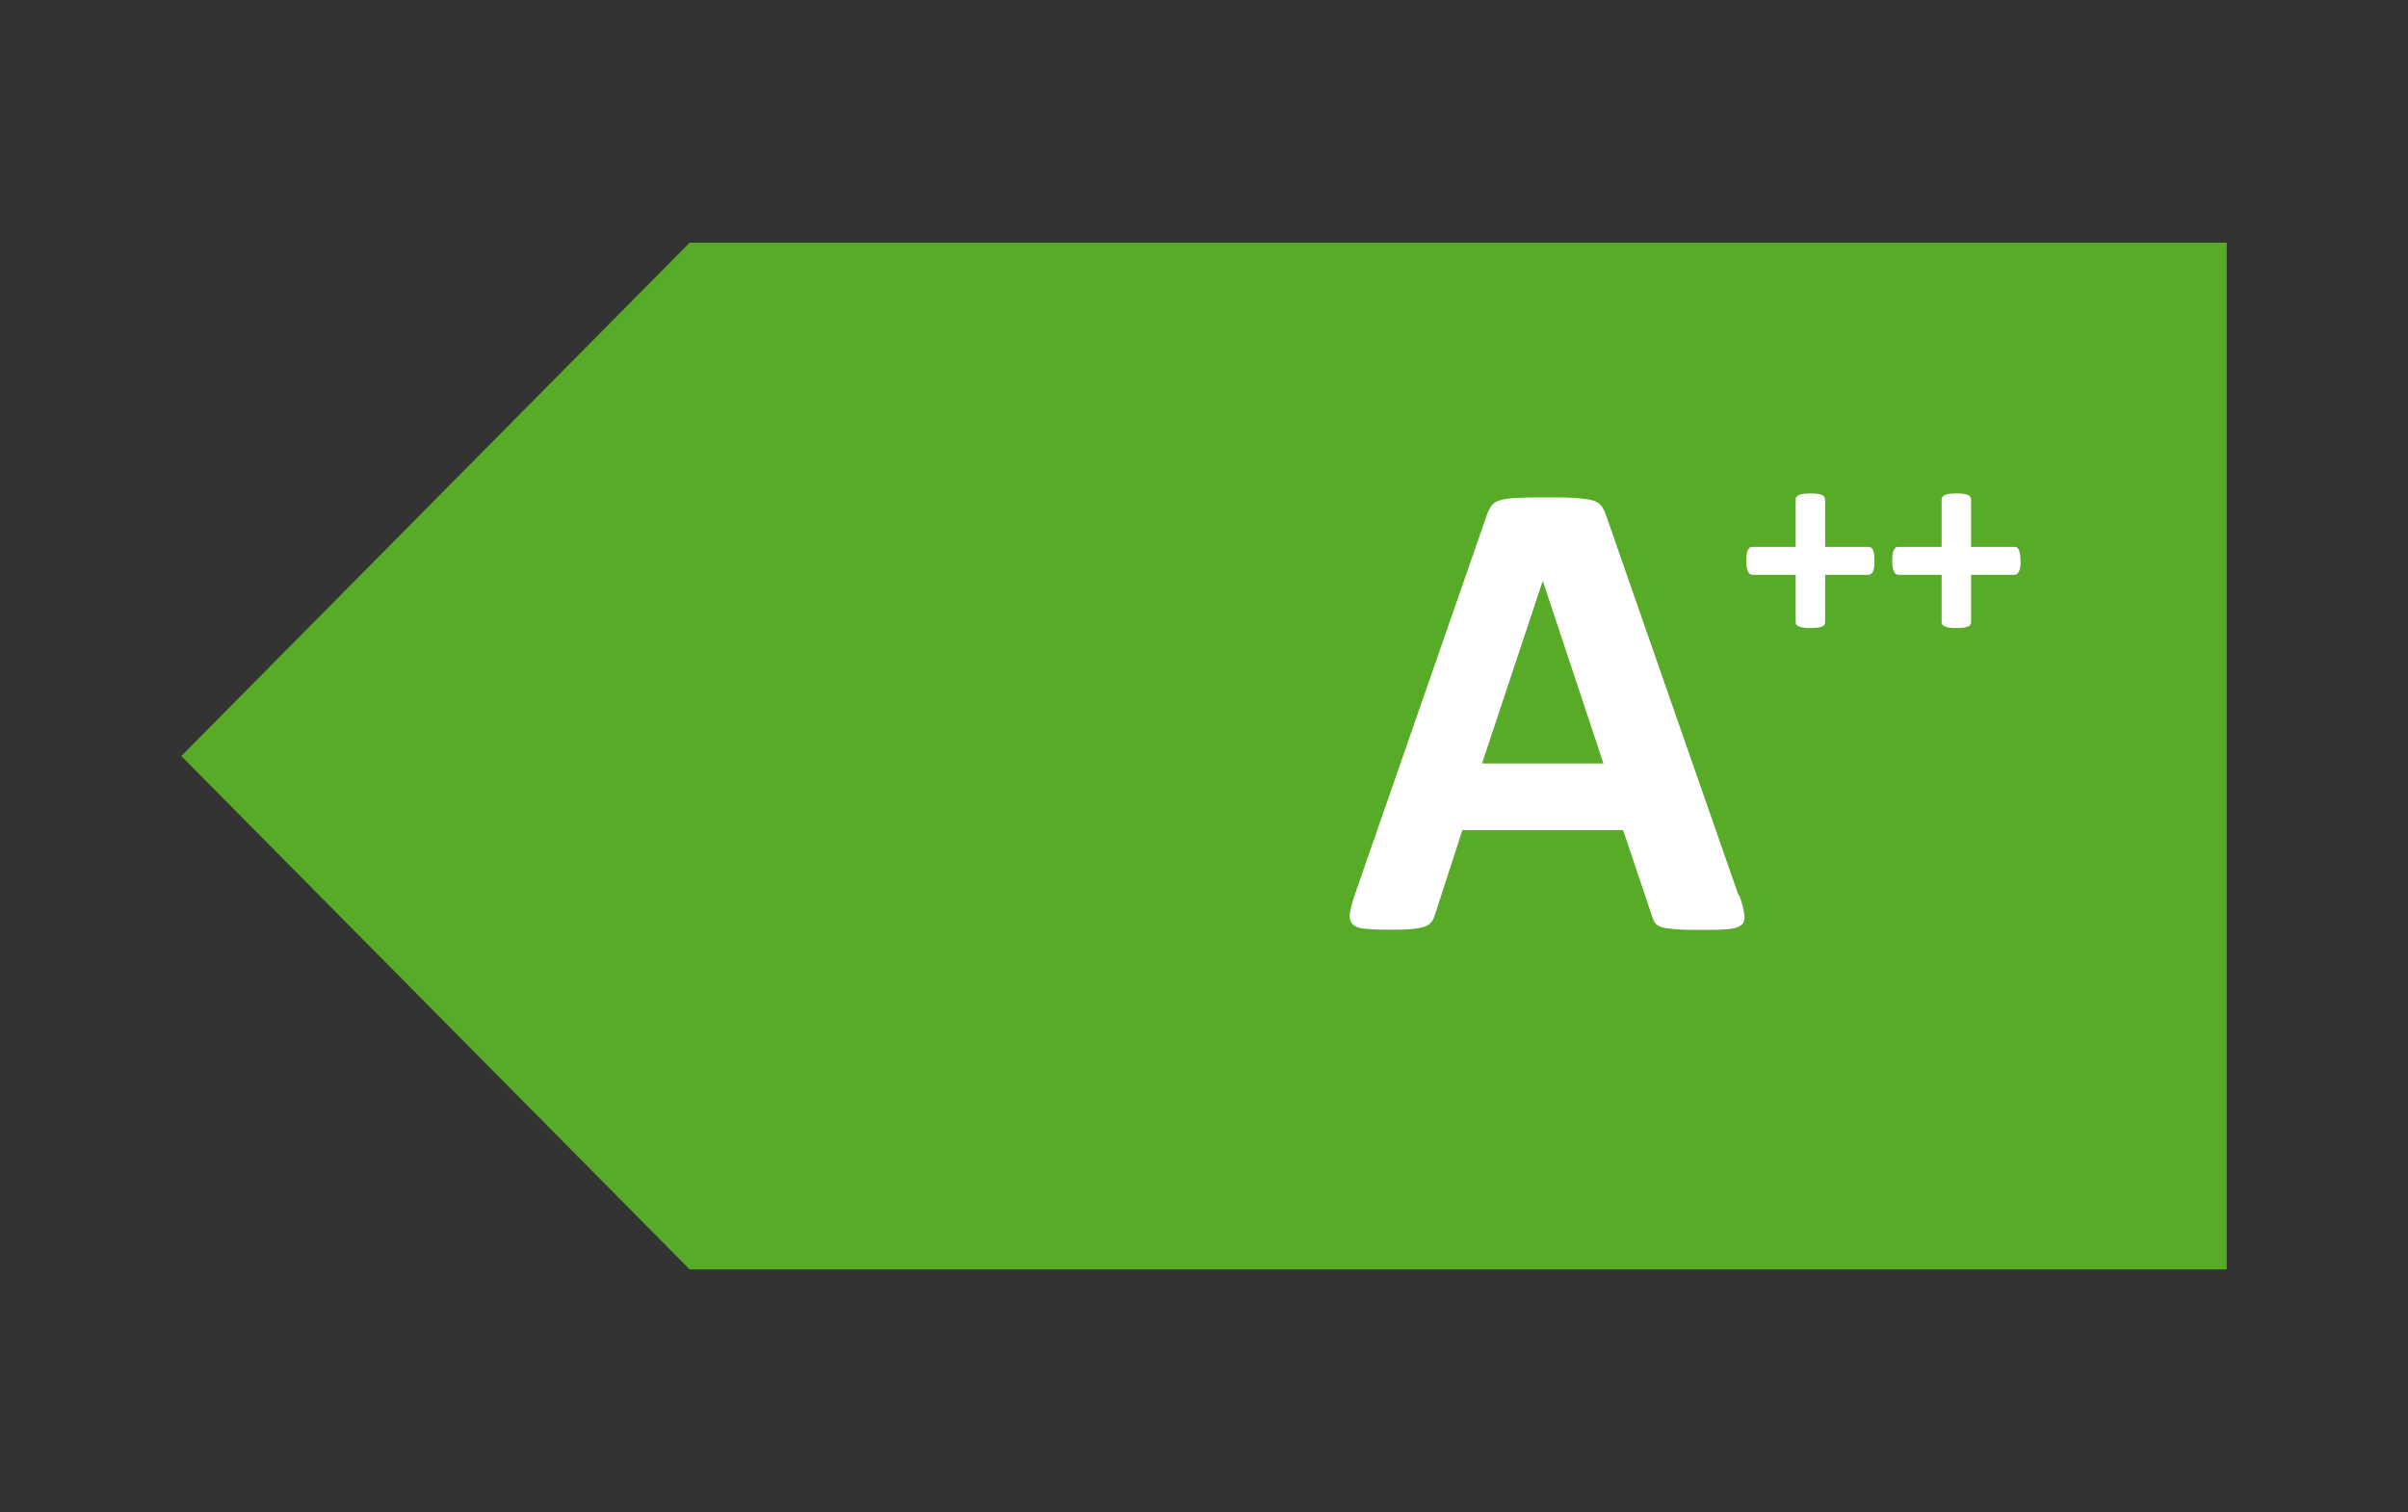<?xml version="1.0" encoding="UTF-8"?>
<svg id="Calque_1" data-name="Calque 1" xmlns="http://www.w3.org/2000/svg" viewBox="0 0 123.4 77.5">
  <rect x="0" y="0" width="123.4" height="77.5" fill="#333333" stroke="none"/>
  <defs>
    <style>
      .cls-1 {
        fill: #fff;
      }

      .cls-2 {
        fill: #57ab27;
      }
    </style>
  </defs>
  <polygon class="cls-2" points="114.11 65.06 114.11 12.44 35.34 12.44 9.29 38.75 35.34 65.06 114.11 65.06"/>
  <g>
    <path class="cls-1" d="M89.14,45.9c.14,.41,.22,.73,.25,.97s-.01,.42-.14,.53-.35,.19-.66,.22-.75,.04-1.31,.04-1.03,0-1.35-.03-.57-.05-.74-.1-.29-.12-.36-.21-.12-.21-.17-.36l-1.48-4.41h-8.24l-1.39,4.29c-.05,.16-.1,.29-.18,.4s-.19,.19-.36,.25-.4,.1-.7,.13-.69,.03-1.18,.03c-.52,0-.93-.02-1.22-.05s-.5-.12-.61-.25-.15-.31-.12-.55,.12-.55,.25-.95l6.77-19.47c.07-.19,.15-.35,.24-.47s.23-.21,.43-.27,.47-.1,.82-.12,.81-.03,1.39-.03c.67,0,1.2,0,1.59,.03s.7,.06,.92,.12,.38,.16,.47,.28,.18,.29,.25,.51l6.78,19.45Zm-10.07-16.1h-.02l-3.1,9.33h6.22l-3.1-9.33Z"/>
    <g>
      <path class="cls-1" d="M96.06,28.74c0,.13,0,.25-.02,.34s-.04,.16-.06,.22c-.03,.05-.06,.09-.1,.12s-.08,.04-.12,.04h-2.23v2.43s-.01,.09-.04,.13c-.02,.04-.06,.07-.12,.09-.06,.03-.13,.05-.23,.06s-.22,.02-.36,.02-.26,0-.36-.02-.17-.03-.23-.06c-.06-.03-.1-.06-.13-.09-.03-.04-.04-.08-.04-.13v-2.43h-2.22s-.08-.01-.12-.04c-.04-.02-.07-.06-.1-.12-.03-.06-.05-.13-.07-.22-.02-.09-.02-.2-.02-.34s0-.24,.02-.33c.01-.09,.03-.17,.06-.22,.03-.05,.06-.09,.09-.12s.07-.04,.11-.04h2.25v-2.43s.01-.09,.04-.13c.03-.04,.07-.07,.13-.1,.06-.03,.13-.05,.23-.06s.22-.02,.36-.02,.26,0,.36,.02,.17,.03,.23,.06c.06,.03,.1,.06,.12,.1,.02,.04,.04,.09,.04,.13v2.43h2.25s.08,.01,.11,.04c.04,.02,.07,.06,.09,.12,.03,.06,.05,.13,.06,.22,.01,.09,.02,.2,.02,.33Z"/>
      <path class="cls-1" d="M103.55,28.74c0,.13,0,.25-.02,.34-.02,.09-.04,.16-.07,.22-.03,.05-.06,.09-.1,.12-.04,.02-.08,.04-.12,.04h-2.23v2.43s-.01,.09-.04,.13c-.02,.04-.06,.07-.12,.09-.06,.03-.13,.05-.23,.06s-.22,.02-.36,.02-.26,0-.36-.02-.17-.03-.23-.06c-.06-.03-.1-.06-.13-.09-.03-.04-.04-.08-.04-.13v-2.43h-2.22s-.08-.01-.12-.04c-.04-.02-.07-.06-.1-.12-.03-.06-.05-.13-.07-.22-.02-.09-.02-.2-.02-.34s0-.24,.02-.33c.01-.09,.03-.17,.06-.22,.03-.05,.06-.09,.09-.12s.07-.04,.11-.04h2.25v-2.43s.01-.09,.04-.13c.03-.04,.07-.07,.13-.1,.06-.03,.13-.05,.23-.06s.22-.02,.36-.02,.26,0,.36,.02,.17,.03,.23,.06c.06,.03,.1,.06,.12,.1,.02,.04,.04,.09,.04,.13v2.43h2.25s.08,.01,.11,.04c.04,.02,.07,.06,.09,.12,.03,.06,.05,.13,.06,.22,.01,.09,.02,.2,.02,.33Z"/>
    </g>
  </g>
</svg>